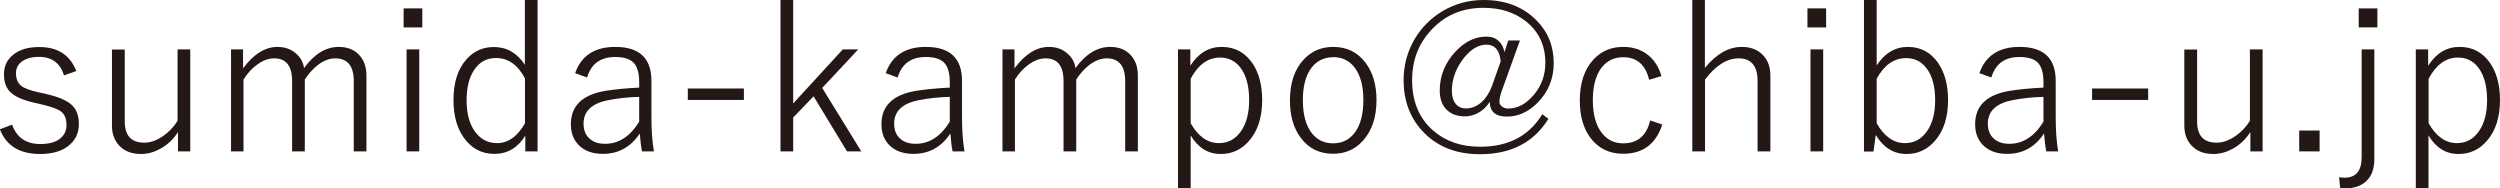 <?xml version="1.0" encoding="UTF-8"?>
<svg id="_レイヤー_1" data-name="レイヤー_1" xmlns="http://www.w3.org/2000/svg" version="1.1" viewBox="0 0 220.63 16.62">
  <!-- Generator: Adobe Illustrator 29.4.0, SVG Export Plug-In . SVG Version: 2.1.0 Build 152)  -->
  <defs>
    <style>
      .st0 {
        fill: #231815;
      }
    </style>
  </defs>
  <path class="st0" d="M6.73,6.27l-1.08.38c-.34-1.08-1.07-1.63-2.2-1.63-.68,0-1.2.15-1.57.45-.32.26-.47.59-.47.99,0,.5.16.88.47,1.12.28.22.78.4,1.5.56l.72.16c1.11.26,1.88.6,2.29,1.02.38.38.57.92.57,1.62,0,.83-.32,1.48-.96,1.96-.6.46-1.42.69-2.46.69-1.81,0-2.99-.73-3.55-2.18l1.08-.41c.4,1.14,1.23,1.71,2.49,1.71.83,0,1.45-.19,1.85-.57.3-.29.46-.66.46-1.09,0-.56-.16-.96-.47-1.2-.3-.23-.86-.43-1.67-.62l-.72-.17c-1.06-.24-1.79-.58-2.18-1.02-.32-.36-.48-.85-.48-1.48,0-.76.3-1.35.89-1.79.55-.42,1.3-.62,2.24-.62,1.62,0,2.71.71,3.26,2.13Z"/>
  <path class="st0" d="M16.79,4.36v9h-1.08v-1.71c-.4.64-.93,1.13-1.56,1.48-.55.3-1.12.46-1.71.46-.81,0-1.44-.24-1.91-.73-.43-.45-.65-1.04-.65-1.79v-6.7h1.13v6.35c0,1.25.57,1.87,1.72,1.87.56,0,1.12-.2,1.7-.61.5-.35.91-.79,1.24-1.32v-6.3h1.12Z"/>
  <path class="st0" d="M21.45,4.36v1.67c.94-1.26,1.95-1.89,3.04-1.89.66,0,1.21.2,1.65.6.39.34.62.76.69,1.27.91-1.25,1.93-1.87,3.06-1.87.79,0,1.41.25,1.85.76.4.45.6,1.04.6,1.78v6.68h-1.12v-6.21c0-1.33-.55-2-1.64-2-.5,0-1,.19-1.52.58-.43.33-.82.76-1.16,1.29v6.34h-1.12v-6.21c0-1.33-.53-2-1.58-2-.5,0-1,.18-1.5.55-.45.32-.86.76-1.21,1.32v6.34h-1.1V4.36h1.06Z"/>
  <path class="st0" d="M37.27.74v1.68h-1.65V.74h1.65ZM37,4.36v9h-1.12V4.36h1.12Z"/>
  <path class="st0" d="M47.44,0v13.36h-1.08v-1.39c-.67,1.07-1.57,1.61-2.72,1.61s-2.03-.48-2.71-1.43c-.61-.86-.91-1.97-.91-3.32,0-1.54.38-2.74,1.15-3.6.64-.72,1.44-1.08,2.42-1.08,1.12,0,2.04.52,2.73,1.57V0h1.12ZM46.33,6.92c-.63-1.2-1.49-1.8-2.56-1.8-.83,0-1.48.36-1.95,1.09-.43.66-.64,1.54-.64,2.64,0,1.27.29,2.25.87,2.93.47.57,1.08.85,1.81.85.98,0,1.81-.58,2.47-1.75v-3.96Z"/>
  <path class="st0" d="M50.76,6.45c.54-1.54,1.72-2.31,3.54-2.31,2.13,0,3.19,1,3.19,2.99v3.17c0,1.2.07,2.22.22,3.06h-1.05c-.08-.35-.14-.87-.2-1.58-.79,1.2-1.88,1.8-3.25,1.8-.96,0-1.68-.28-2.19-.83-.43-.46-.64-1.06-.64-1.78,0-1.63,1.01-2.61,3.04-2.95.79-.13,1.79-.23,2.99-.29v-.48c0-.86-.19-1.45-.56-1.78-.33-.29-.85-.44-1.56-.44-1.29,0-2.12.6-2.48,1.81l-1.05-.38ZM56.41,8.55c-.9.02-1.82.11-2.75.29-1.44.29-2.16.98-2.16,2.07,0,.59.19,1.04.56,1.35.33.29.78.43,1.34.43,1.21,0,2.21-.65,3.01-1.95v-2.2Z"/>
  <path class="st0" d="M65.65,7.81v1.01h-4.95v-1.01h4.95Z"/>
  <path class="st0" d="M75.74,4.36l-3.18,3.4,3.45,5.6h-1.26l-2.95-4.86-1.8,1.87v2.99h-1.12V0h1.12v9.13l4.38-4.77h1.36Z"/>
  <path class="st0" d="M78.17,6.45c.54-1.54,1.72-2.31,3.54-2.31,2.13,0,3.19,1,3.19,2.99v3.17c0,1.2.07,2.22.22,3.06h-1.05c-.08-.35-.14-.87-.2-1.58-.79,1.2-1.88,1.8-3.25,1.8-.96,0-1.68-.28-2.19-.83-.43-.46-.64-1.06-.64-1.78,0-1.63,1.01-2.61,3.04-2.95.79-.13,1.79-.23,2.99-.29v-.48c0-.86-.19-1.45-.56-1.78-.33-.29-.85-.44-1.56-.44-1.29,0-2.12.6-2.48,1.81l-1.05-.38ZM83.82,8.55c-.9.02-1.82.11-2.75.29-1.44.29-2.16.98-2.16,2.07,0,.59.19,1.04.56,1.35.33.29.78.43,1.34.43,1.21,0,2.21-.65,3.01-1.95v-2.2Z"/>
  <path class="st0" d="M89.53,4.36v1.67c.94-1.26,1.95-1.89,3.04-1.89.66,0,1.21.2,1.65.6.39.34.62.76.69,1.27.91-1.25,1.93-1.87,3.06-1.87.79,0,1.41.25,1.85.76.4.45.6,1.04.6,1.78v6.68h-1.12v-6.21c0-1.33-.55-2-1.64-2-.5,0-1,.19-1.52.58-.43.33-.82.76-1.16,1.29v6.34h-1.12v-6.21c0-1.33-.53-2-1.58-2-.5,0-1,.18-1.5.55-.45.32-.86.76-1.21,1.32v6.34h-1.1V4.36h1.06Z"/>
  <path class="st0" d="M105.05,4.36v1.44c.71-1.11,1.63-1.66,2.77-1.66s2.02.47,2.68,1.4c.59.84.89,1.94.89,3.29,0,1.55-.4,2.76-1.2,3.65-.66.74-1.48,1.11-2.46,1.11-1.12,0-2-.55-2.65-1.64v4.68h-1.12V4.36h1.08ZM105.08,6.92v3.96c.67,1.17,1.5,1.75,2.49,1.75.84,0,1.5-.37,1.99-1.11.45-.67.68-1.57.68-2.68,0-1.27-.27-2.24-.81-2.92-.45-.56-1.03-.84-1.75-.84-1.07,0-1.93.62-2.59,1.85Z"/>
  <path class="st0" d="M117.66,4.14c1.2,0,2.16.47,2.87,1.42.63.85.95,1.94.95,3.26,0,1.54-.41,2.74-1.22,3.62-.69.76-1.56,1.13-2.61,1.13-1.22,0-2.18-.48-2.88-1.44-.62-.84-.93-1.93-.93-3.26,0-1.54.4-2.74,1.21-3.61.69-.75,1.56-1.12,2.62-1.12ZM117.66,5.05c-.89,0-1.57.38-2.05,1.12-.42.66-.63,1.55-.63,2.66,0,1.29.27,2.27.81,2.95.47.58,1.09.87,1.85.87.88,0,1.57-.38,2.05-1.13.42-.67.63-1.56.63-2.69,0-1.27-.27-2.24-.81-2.92-.47-.58-1.09-.87-1.85-.87Z"/>
  <path class="st0" d="M134.13,3.59l-1.62,4.5c-.12.33-.18.63-.18.91,0,.16.08.3.25.42.15.11.32.16.51.16.87,0,1.64-.43,2.33-1.28.64-.79.96-1.71.96-2.75,0-1.54-.57-2.76-1.72-3.67-1-.79-2.24-1.19-3.74-1.19-1.92,0-3.49.69-4.71,2.07-1.06,1.19-1.59,2.62-1.59,4.3,0,1.9.62,3.39,1.87,4.47,1.08.94,2.46,1.42,4.14,1.42,2.49,0,4.32-.96,5.48-2.87l.54.41c-1.29,2.08-3.3,3.12-6.03,3.12-2.16,0-3.87-.7-5.13-2.09-1.08-1.19-1.62-2.68-1.62-4.46,0-1.28.32-2.47.95-3.57.62-1.06,1.46-1.9,2.52-2.53,1.1-.64,2.29-.96,3.59-.96,1.92,0,3.47.59,4.65,1.78,1.03,1.03,1.54,2.29,1.54,3.78,0,1.38-.48,2.56-1.44,3.52-.81.81-1.71,1.21-2.7,1.21s-1.49-.43-1.51-1.3c-.28.45-.64.78-1.09,1.01-.36.18-.72.27-1.09.27-.73,0-1.29-.22-1.69-.66-.36-.4-.54-.94-.54-1.63,0-1.31.48-2.47,1.43-3.47.82-.86,1.72-1.28,2.69-1.28.45,0,.81.13,1.09.4.26.23.42.56.5.97l.34-1.03h1.04ZM132.44,5.42c-.09-.98-.52-1.48-1.27-1.48s-1.5.48-2.17,1.43c-.58.83-.87,1.72-.87,2.65,0,.49.12.88.35,1.16.22.26.52.39.89.39.51,0,.97-.19,1.39-.56.38-.35.68-.82.91-1.42l.77-2.18Z"/>
  <path class="st0" d="M146.64,6.71l-1.1.33c-.32-1.32-1.08-1.99-2.29-1.99-.88,0-1.57.38-2.05,1.12-.42.67-.63,1.56-.63,2.66,0,1.29.28,2.27.83,2.95.47.58,1.09.87,1.85.87,1.27,0,2.06-.67,2.38-2.02l1.07.36c-.56,1.72-1.71,2.58-3.45,2.58-1.24,0-2.21-.48-2.91-1.43-.62-.84-.92-1.93-.92-3.27,0-1.54.4-2.74,1.2-3.61.69-.75,1.57-1.12,2.63-1.12.88,0,1.63.25,2.22.74.54.44.93,1.05,1.16,1.84Z"/>
  <path class="st0" d="M150.46,0v5.99c1.02-1.24,2.1-1.85,3.25-1.85.81,0,1.44.25,1.91.76.41.45.62,1.04.62,1.76v6.7h-1.13v-6.21c0-1.33-.56-2-1.67-2-1.03,0-2.02.62-2.97,1.87v6.34h-1.12V0h1.12Z"/>
  <path class="st0" d="M161.16.74v1.68h-1.65V.74h1.65ZM160.9,4.36v9h-1.12V4.36h1.12Z"/>
  <path class="st0" d="M165.62,0v5.77c.71-1.08,1.63-1.63,2.75-1.63s2.01.47,2.66,1.4c.59.84.89,1.94.89,3.29,0,1.55-.4,2.76-1.2,3.65-.67.74-1.49,1.11-2.46,1.11-1.14,0-2.04-.56-2.72-1.68l-.2,1.46h-.84V0h1.12ZM165.62,6.92v3.96c.67,1.17,1.5,1.75,2.49,1.75.84,0,1.5-.37,1.99-1.11.45-.67.68-1.56.68-2.67,0-1.26-.27-2.22-.81-2.89-.45-.56-1.03-.83-1.75-.83-1.07,0-1.93.6-2.59,1.8Z"/>
  <path class="st0" d="M174.69,6.45c.54-1.54,1.72-2.31,3.54-2.31,2.13,0,3.19,1,3.19,2.99v3.17c0,1.2.07,2.22.22,3.06h-1.05c-.08-.35-.14-.87-.2-1.58-.79,1.2-1.88,1.8-3.25,1.8-.96,0-1.68-.28-2.19-.83-.43-.46-.64-1.06-.64-1.78,0-1.63,1.01-2.61,3.04-2.95.79-.13,1.79-.23,2.99-.29v-.48c0-.86-.19-1.45-.56-1.78-.33-.29-.85-.44-1.56-.44-1.29,0-2.12.6-2.48,1.81l-1.05-.38ZM180.34,8.55c-.9.02-1.82.11-2.75.29-1.44.29-2.16.98-2.16,2.07,0,.59.19,1.04.56,1.35.33.29.78.43,1.34.43,1.21,0,2.21-.65,3.01-1.95v-2.2Z"/>
  <path class="st0" d="M189.58,7.81v1.01h-4.95v-1.01h4.95Z"/>
  <path class="st0" d="M199.68,4.36v9h-1.08v-1.71c-.4.64-.93,1.13-1.56,1.48-.55.3-1.12.46-1.71.46-.81,0-1.44-.24-1.91-.73-.43-.45-.65-1.04-.65-1.79v-6.7h1.13v6.35c0,1.25.57,1.87,1.72,1.87.56,0,1.12-.2,1.7-.61.5-.35.91-.79,1.24-1.32v-6.3h1.12Z"/>
  <path class="st0" d="M204.71,11.52v1.84h-1.8v-1.84h1.8Z"/>
  <path class="st0" d="M209.54,4.36v9.7c0,.86-.25,1.52-.76,1.97-.44.39-1.03.59-1.78.59-.15,0-.31-.01-.48-.04l-.09-.94c.13.02.29.04.48.04,1.01,0,1.51-.6,1.51-1.81V4.36h1.12ZM209.81.74v1.68h-1.65V.74h1.65Z"/>
  <path class="st0" d="M214.29,4.36v1.44c.71-1.11,1.63-1.66,2.77-1.66s2.02.47,2.68,1.4c.59.84.89,1.94.89,3.29,0,1.55-.4,2.76-1.2,3.65-.66.74-1.48,1.11-2.46,1.11-1.12,0-2-.55-2.65-1.64v4.68h-1.12V4.36h1.08ZM214.33,6.92v3.96c.67,1.17,1.5,1.75,2.49,1.75.84,0,1.5-.37,1.99-1.11.45-.67.68-1.57.68-2.68,0-1.27-.27-2.24-.81-2.92-.45-.56-1.03-.84-1.75-.84-1.07,0-1.93.62-2.59,1.85Z"/>
</svg>